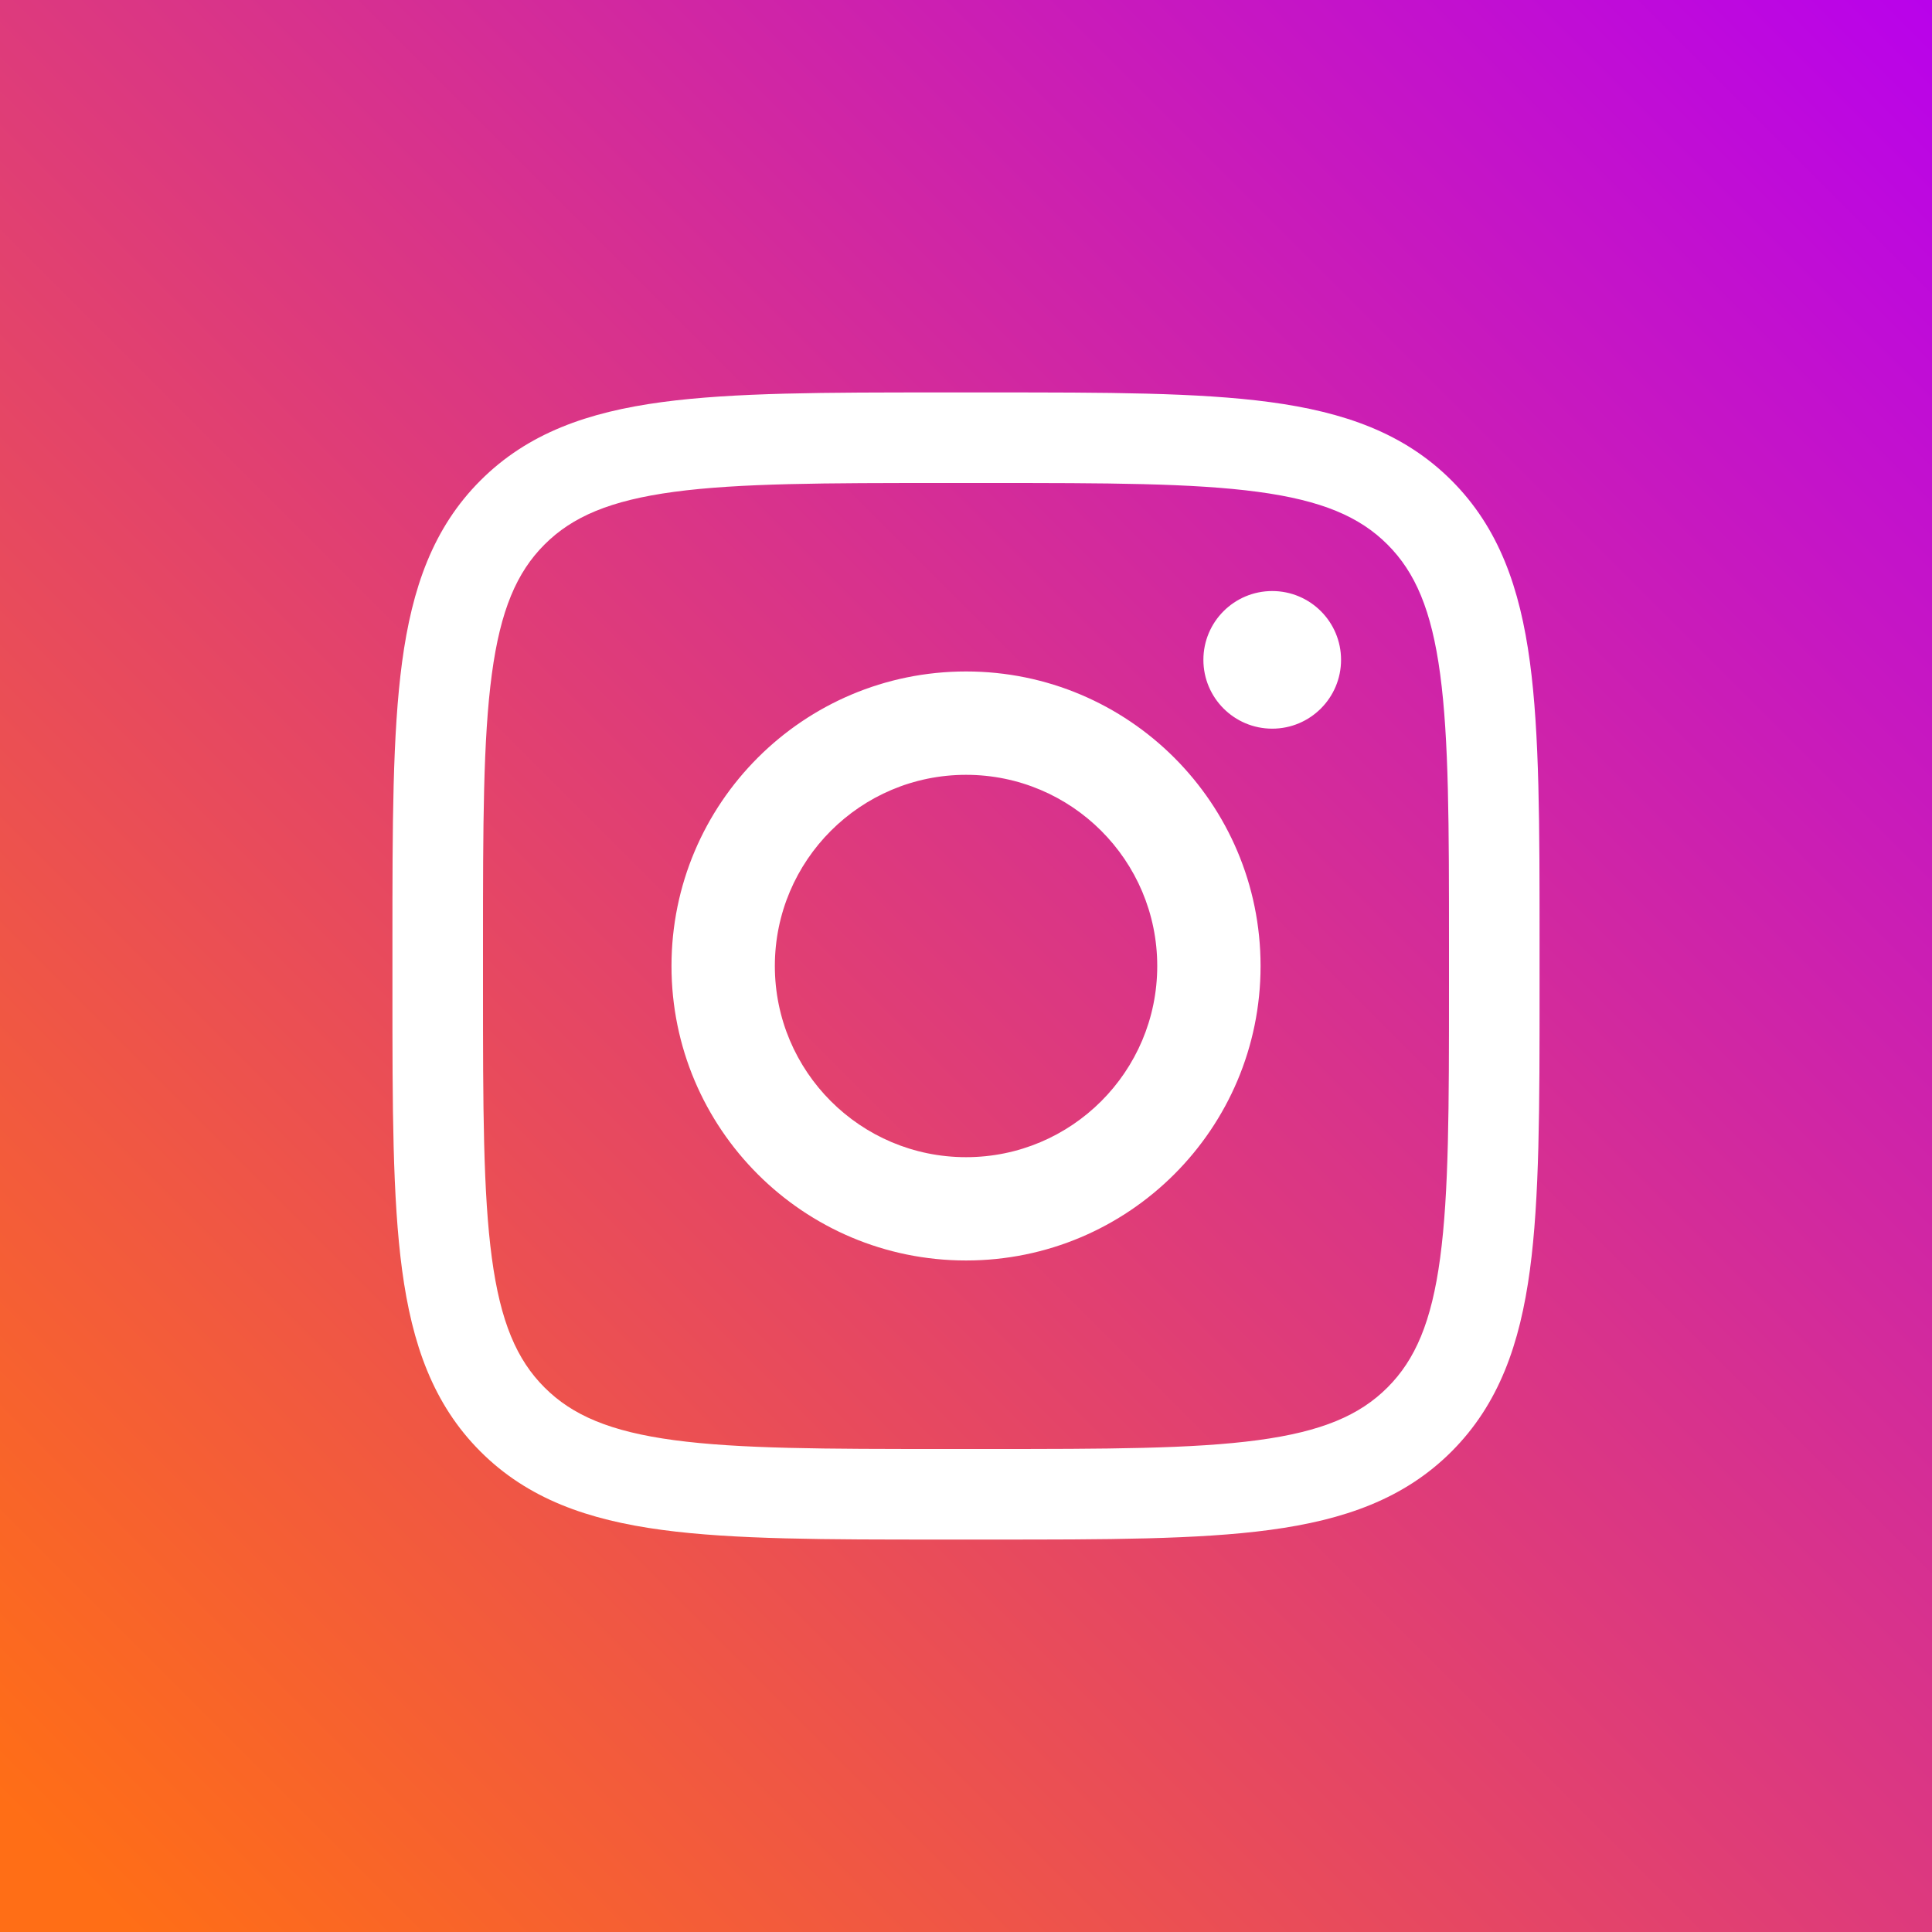 <svg width="64" height="64" viewBox="0 0 64 64" fill="none" xmlns="http://www.w3.org/2000/svg">
<rect x="0" y="0" width="64" height="64" fill="#333333" stroke="none"/>
<rect width="64" height="64" fill="url(#paint0_linear_4_70)"/>
<path fill-rule="evenodd" clip-rule="evenodd" d="M21.93 13.32C19.477 13.65 17.487 14.345 15.916 15.916C14.345 17.487 13.65 19.477 13.32 21.93C13 24.311 13 27.351 13 31.183V31.183V31.304V32.696V32.818V32.818C13 36.649 13 39.689 13.32 42.07C13.65 44.523 14.345 46.513 15.916 48.084C17.487 49.654 19.477 50.35 21.93 50.68C24.311 51 27.351 51 31.182 51H31.182H31.304H32.696H32.818H32.818C36.649 51 39.69 51 42.07 50.68C44.523 50.35 46.513 49.654 48.084 48.084C49.654 46.513 50.35 44.523 50.68 42.07C51 39.69 51 36.649 51 32.818V32.818V32.696V31.304V31.182V31.182C51 27.351 51 24.311 50.68 21.93C50.35 19.477 49.654 17.487 48.084 15.916C46.513 14.345 44.523 13.65 42.07 13.32C39.689 13 36.649 13 32.818 13H32.818H32.696H31.304H31.183H31.183C27.351 13 24.311 13 21.93 13.32ZM31.304 16H32.696C36.67 16 39.511 16.003 41.67 16.293C43.789 16.578 45.042 17.117 45.962 18.038C46.883 18.958 47.422 20.211 47.707 22.33C47.997 24.489 48 27.33 48 31.304V32.696C48 36.67 47.997 39.511 47.707 41.67C47.422 43.789 46.883 45.042 45.962 45.962C45.042 46.883 43.789 47.422 41.67 47.707C39.511 47.997 36.67 48 32.696 48H31.304C27.33 48 24.489 47.997 22.33 47.707C20.211 47.422 18.958 46.883 18.038 45.962C17.117 45.042 16.578 43.789 16.293 41.67C16.003 39.511 16 36.67 16 32.696V31.304C16 27.33 16.003 24.489 16.293 22.33C16.578 20.211 17.117 18.958 18.038 18.038C18.958 17.117 20.211 16.578 22.33 16.293C24.489 16.003 27.33 16 31.304 16ZM39.864 21.858C39.864 20.599 40.885 19.579 42.144 19.579C43.403 19.579 44.424 20.599 44.424 21.858C44.424 23.117 43.403 24.138 42.144 24.138C40.885 24.138 39.864 23.117 39.864 21.858ZM22.244 32C22.244 26.611 26.613 22.243 32.002 22.243C37.39 22.243 41.758 26.611 41.758 32C41.758 37.389 37.39 41.755 32.002 41.755C26.613 41.755 22.244 37.389 22.244 32ZM38.335 32C38.335 28.502 35.499 25.667 32.002 25.667C28.504 25.667 25.668 28.502 25.668 32C25.668 35.498 28.504 38.333 32.002 38.333C35.499 38.333 38.335 35.498 38.335 32Z" fill="white"/>
<defs>
<linearGradient id="paint0_linear_4_70" x1="2.133" y1="61.867" x2="64" y2="2.18948e-06" gradientUnits="userSpaceOnUse">
<stop stop-color="#FF6E16"/>
<stop offset="1" stop-color="#B902EB"/>
</linearGradient>
</defs>
</svg>
